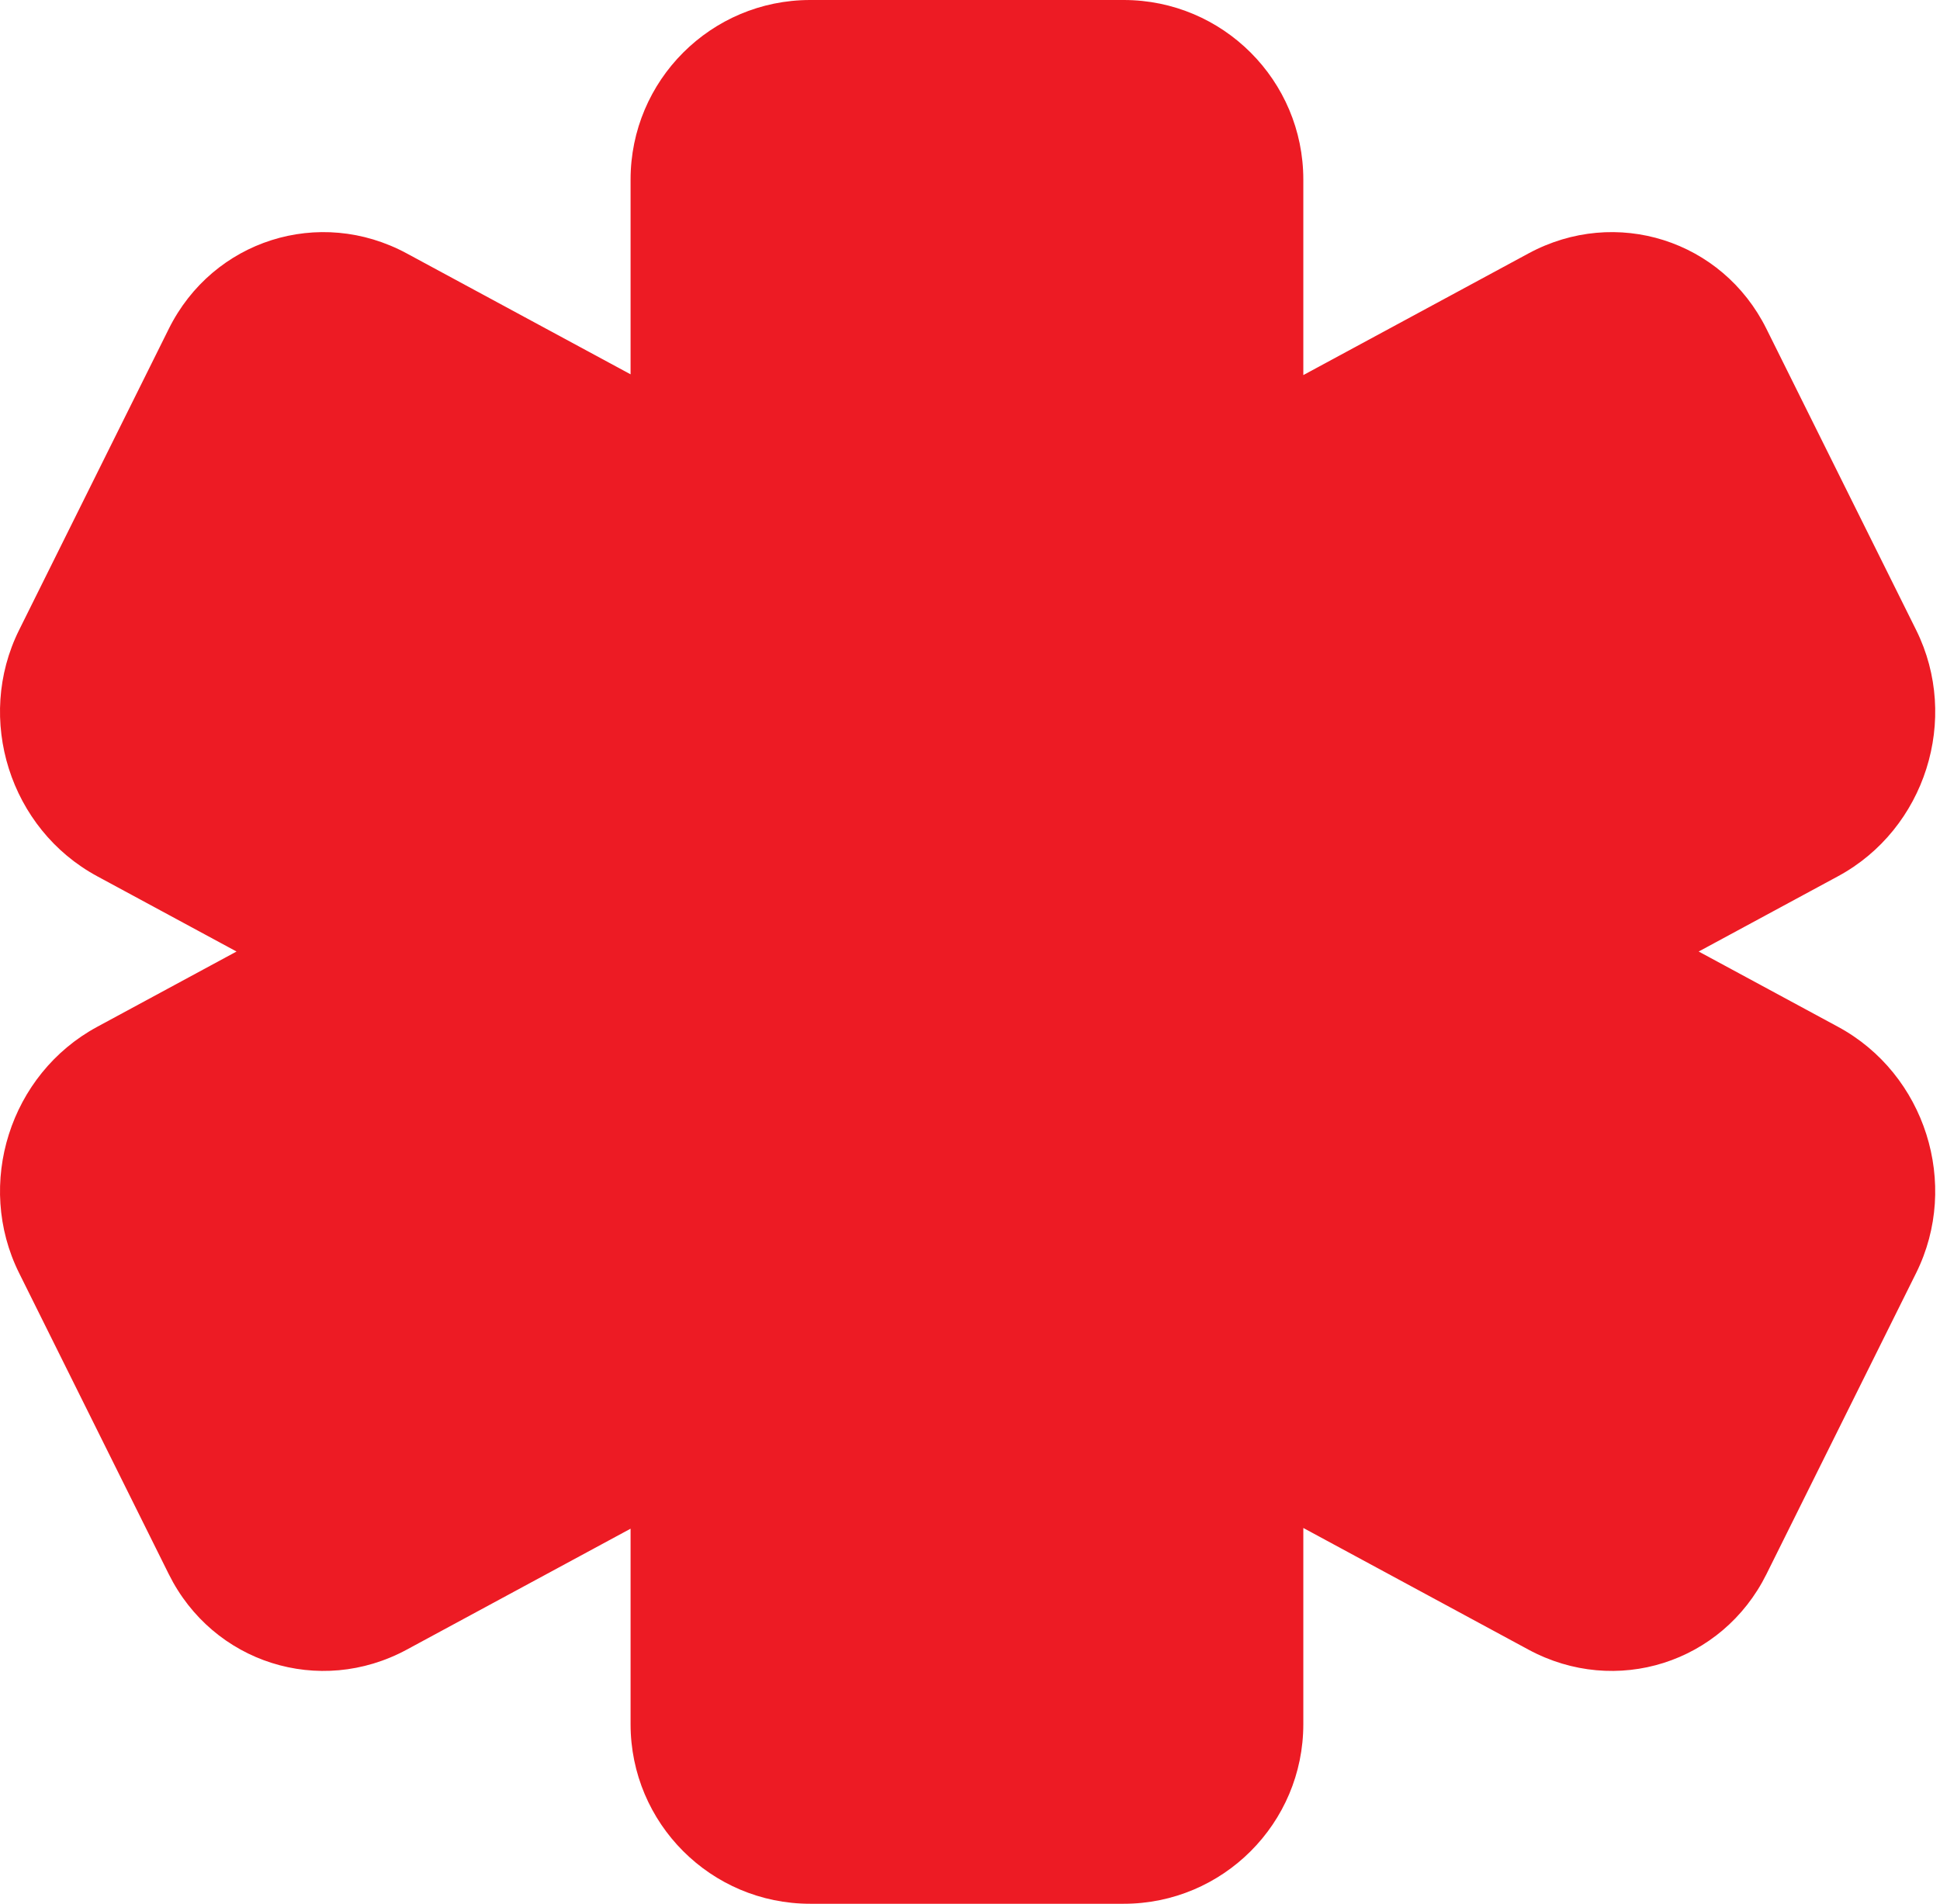 <svg width="54" height="53" viewBox="0 0 54 53" fill="none" xmlns="http://www.w3.org/2000/svg">
<path fill-rule="evenodd" clip-rule="evenodd" d="M17.552 5C17.552 2.239 19.79 0 22.552 0H31.278C34.039 0 36.278 2.239 36.278 5V10.442L42.546 7.055C44.975 5.742 47.941 6.682 49.169 9.155L53.336 17.539C54.564 20.012 53.591 23.081 51.162 24.394L47.283 26.49L51.162 28.586C53.591 29.899 54.564 32.968 53.335 35.441L49.169 43.824C47.94 46.297 44.975 47.238 42.545 45.925L36.278 42.538V48C36.278 50.761 34.039 53 31.278 53H22.552C19.79 53 17.552 50.761 17.552 48V42.558L11.322 45.925C8.893 47.238 5.927 46.297 4.698 43.824L0.532 35.441C-0.697 32.968 0.276 29.899 2.706 28.586L6.584 26.49L2.705 24.394C0.276 23.081 -0.697 20.012 0.532 17.539L4.698 9.155C5.927 6.682 8.892 5.742 11.322 7.055L17.552 10.421V5Z" fill="#ED1B24"/>
</svg>
